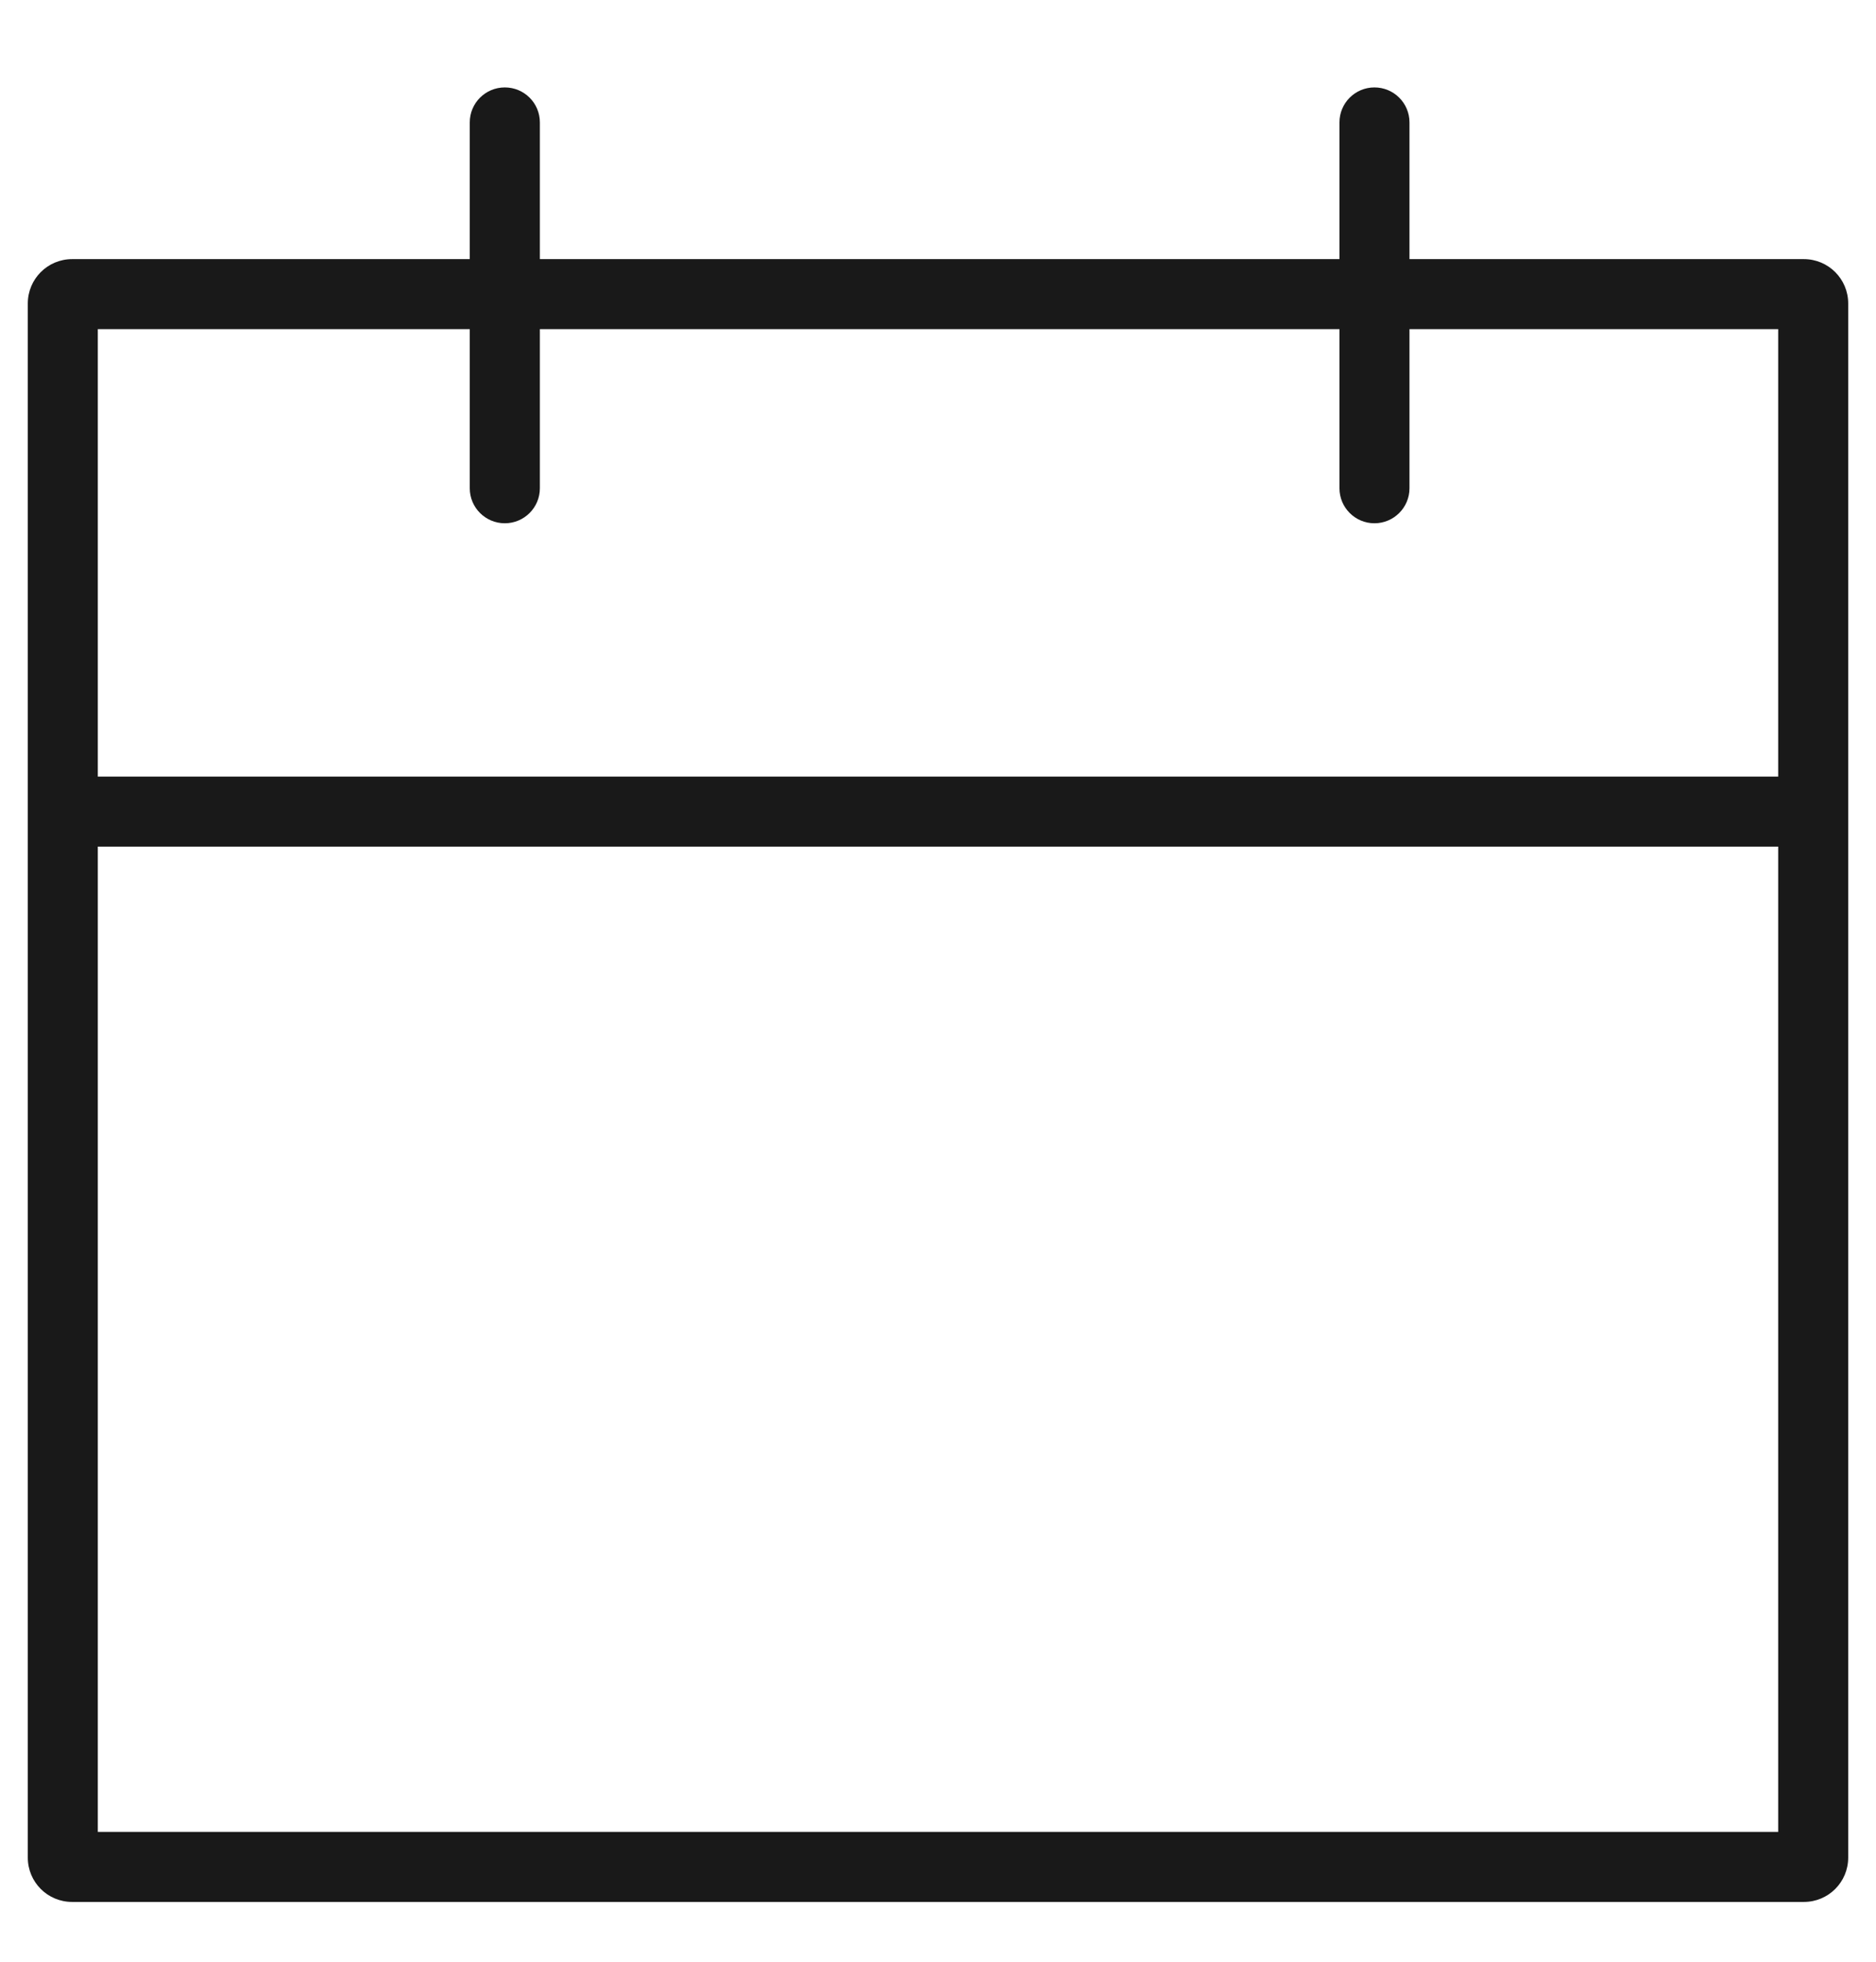 <svg xmlns="http://www.w3.org/2000/svg" fill="none" viewBox="0 0 22 23" height="23" width="22">
<g clip-path="url(#clip0_204_1472)">
<path fill="#191919" d="M1.147 3.859V21.478H20.853V3.859H1.147ZM0.846 3.038C0.558 3.038 0.326 3.271 0.326 3.558V21.779C0.326 22.067 0.558 22.299 0.846 22.299H21.154C21.442 22.299 21.674 22.067 21.674 21.779V3.558C21.674 3.271 21.442 3.038 21.154 3.038H0.846Z" clip-rule="evenodd" fill-rule="evenodd"></path>
<path fill="#191919" d="M5.92 1.025C6.147 1.025 6.331 1.208 6.331 1.435L6.331 5.725C6.331 5.951 6.147 6.135 5.92 6.135C5.693 6.135 5.509 5.951 5.509 5.725L5.509 1.435C5.509 1.208 5.693 1.025 5.92 1.025Z" clip-rule="evenodd" fill-rule="evenodd"></path>
<path fill="#191919" d="M16.118 1.025C16.345 1.025 16.529 1.208 16.529 1.435L16.529 5.725C16.529 5.951 16.345 6.135 16.118 6.135C15.892 6.135 15.708 5.951 15.708 5.725L15.708 1.435C15.708 1.208 15.892 1.025 16.118 1.025Z" clip-rule="evenodd" fill-rule="evenodd"></path>
<path fill="#191919" d="M0.816 9.105L21.188 9.105V9.926L0.816 9.926V9.105Z" clip-rule="evenodd" fill-rule="evenodd"></path>
</g>
<defs>
<clipPath id="clip0_204_1472">
<rect transform="translate(0 0.662)" fill="white" height="22" width="22"></rect>
</clipPath>
</defs>
</svg>
